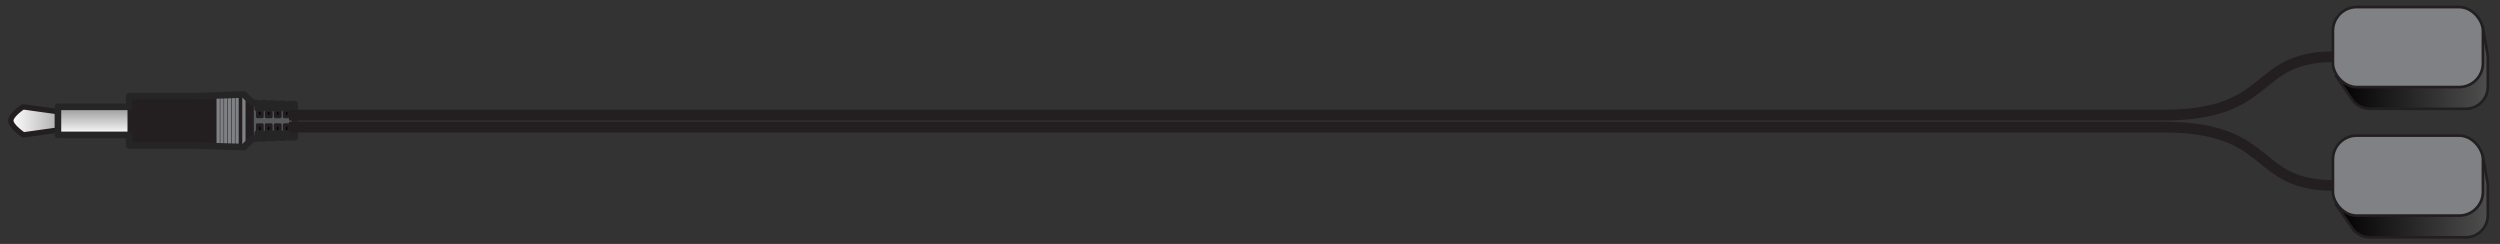 <svg id="Layer_1" data-name="Layer 1" xmlns="http://www.w3.org/2000/svg" xmlns:xlink="http://www.w3.org/1999/xlink" viewBox="0 0 205 20"><rect x="0" y="0" width="205" height="20" fill="#333333" stroke="none"/><defs><style>.cls-1,.cls-10,.cls-11,.cls-12,.cls-2,.cls-3,.cls-4,.cls-6,.cls-9{stroke:#231f20;}.cls-1,.cls-2,.cls-3,.cls-4,.cls-5,.cls-6,.cls-8{stroke-linecap:round;stroke-linejoin:round;}.cls-1{stroke-width:0.44px;fill:url(#New_Gradient_Swatch_2);}.cls-2,.cls-3,.cls-4,.cls-5,.cls-6,.cls-7{stroke-width:0.27px;}.cls-3{fill:#58595b;}.cls-4{fill:#231f20;}.cls-5,.cls-7,.cls-8,.cls-9{fill:none;}.cls-5,.cls-7{stroke:#808184;}.cls-6{fill:url(#New_Gradient_Swatch_2-2);}.cls-8{stroke:#262526;stroke-width:0.54px;}.cls-9{stroke-width:0.88px;}.cls-10,.cls-11,.cls-12{stroke-width:0.22px;}.cls-10{fill:url(#linear-gradient);}.cls-11{fill:#808184;}.cls-12{fill:url(#linear-gradient-2);}</style><linearGradient id="New_Gradient_Swatch_2" x1="0.89" y1="9.91" x2="6.01" y2="9.91" gradientUnits="userSpaceOnUse"><stop offset="0" stop-color="#fff"/><stop offset="1" stop-color="#969696"/></linearGradient><linearGradient id="New_Gradient_Swatch_2-2" x1="946.36" y1="1334.38" x2="948.66" y2="1334.38" gradientTransform="translate(-1326.7 957.42) rotate(-90)" xlink:href="#New_Gradient_Swatch_2"/><linearGradient id="linear-gradient" x1="191.61" y1="15.91" x2="204" y2="15.91" gradientUnits="userSpaceOnUse"><stop offset="0"/><stop offset="0.99" stop-color="#4d4d4d"/></linearGradient><linearGradient id="linear-gradient-2" x1="191.61" y1="5.36" y2="5.36" xlink:href="#linear-gradient"/></defs><title>infra-red</title><path class="cls-1" d="M.89,9.89c0-.49,1-1.13,1-1.13L6,9.33v1.16l-4.08.57S.89,10.38.89,9.89Z"/><rect class="cls-2" x="20.79" y="8.89" width="3.03" height="2.05"/><polygon class="cls-3" points="21.12 11.36 21.12 10.24 21.49 10.24 21.49 11.35 21.85 11.33 21.85 10.24 22.22 10.24 22.22 11.32 22.59 11.31 22.59 10.24 22.96 10.24 22.96 11.29 23.33 11.28 23.33 10.24 23.7 10.24 23.7 11.27 24.17 11.25 24.17 8.55 23.7 8.54 23.7 9.56 23.33 9.56 23.33 8.52 22.96 8.51 22.96 9.56 22.59 9.56 22.59 8.5 22.22 8.48 22.22 9.56 21.85 9.56 21.85 8.47 21.49 8.46 21.49 9.56 21.12 9.56 21.12 8.45 19.77 8.4 19.77 11.4 21.12 11.36"/><polygon class="cls-4" points="10.59 7.89 13.11 7.89 15.63 7.89 20 7.75 20.68 8.41 20.68 11.4 20 12.06 15.63 11.93 13.11 11.93 10.59 11.93 10.59 7.89"/><line class="cls-5" x1="20" y1="12.06" x2="20" y2="7.75"/><rect class="cls-6" x="4.75" y="8.76" width="5.84" height="2.3"/><line class="cls-7" x1="19.44" y1="12.04" x2="19.44" y2="7.78"/><line class="cls-7" x1="19.13" y1="12.03" x2="19.13" y2="7.78"/><line class="cls-7" x1="18.82" y1="12.01" x2="18.82" y2="7.81"/><line class="cls-7" x1="18.51" y1="12" x2="18.51" y2="7.81"/><line class="cls-7" x1="18.2" y1="11.98" x2="18.2" y2="7.83"/><line class="cls-7" x1="17.89" y1="11.98" x2="17.89" y2="7.83"/><polygon class="cls-8" points="4.75 11.06 10.59 11.06 10.59 11.93 13.11 11.93 15.63 11.93 20 12.06 20.68 11.4 20.68 11.37 21.12 11.36 21.12 10.94 21.49 10.94 21.49 11.35 21.85 11.33 21.85 10.94 22.22 10.94 22.22 11.32 22.59 11.31 22.59 10.94 22.96 10.94 22.96 11.29 23.33 11.28 23.33 10.94 23.7 10.94 23.7 11.27 24.17 11.25 24.17 8.55 23.7 8.54 23.7 8.89 23.33 8.89 23.33 8.52 22.96 8.51 22.96 8.89 22.59 8.89 22.59 8.5 22.22 8.48 22.22 8.89 21.85 8.89 21.85 8.47 21.49 8.46 21.49 8.89 21.12 8.89 21.12 8.45 20.68 8.43 20.68 8.41 20 7.75 15.63 7.89 13.11 7.89 10.59 7.89 10.59 8.76 4.75 8.76 4.75 11.06"/><path class="cls-9" d="M23.7,9.44H177.37c9.25,0,7.18-4.79,14.06-4.79"/><path class="cls-9" d="M23.7,10.42H177.37c9.25,0,7.18,4.79,14.06,4.79"/><path class="cls-10" d="M203.94,14.77l-.36-2.06-2.36-.39.15,1.09h-7a1.82,1.82,0,0,0-1.81,1.81v.91l-1,.65,1.37,2h0a1.79,1.79,0,0,0,1.4.68h7.79A1.81,1.81,0,0,0,204,17.68V15.22A2.13,2.13,0,0,0,203.94,14.77Z"/><rect class="cls-11" x="191.3" y="11.12" width="12.3" height="6.56" rx="1.95"/><path class="cls-12" d="M203.94,4.23l-.36-2.06-2.36-.39.15,1.09h-7a1.82,1.82,0,0,0-1.81,1.81v.91l-1,.65,1.37,2h0a1.79,1.79,0,0,0,1.4.68h7.79A1.81,1.81,0,0,0,204,7.14V4.68A2.13,2.13,0,0,0,203.94,4.23Z"/><rect class="cls-11" x="191.3" y="0.58" width="12.3" height="6.56" rx="1.95"/></svg>